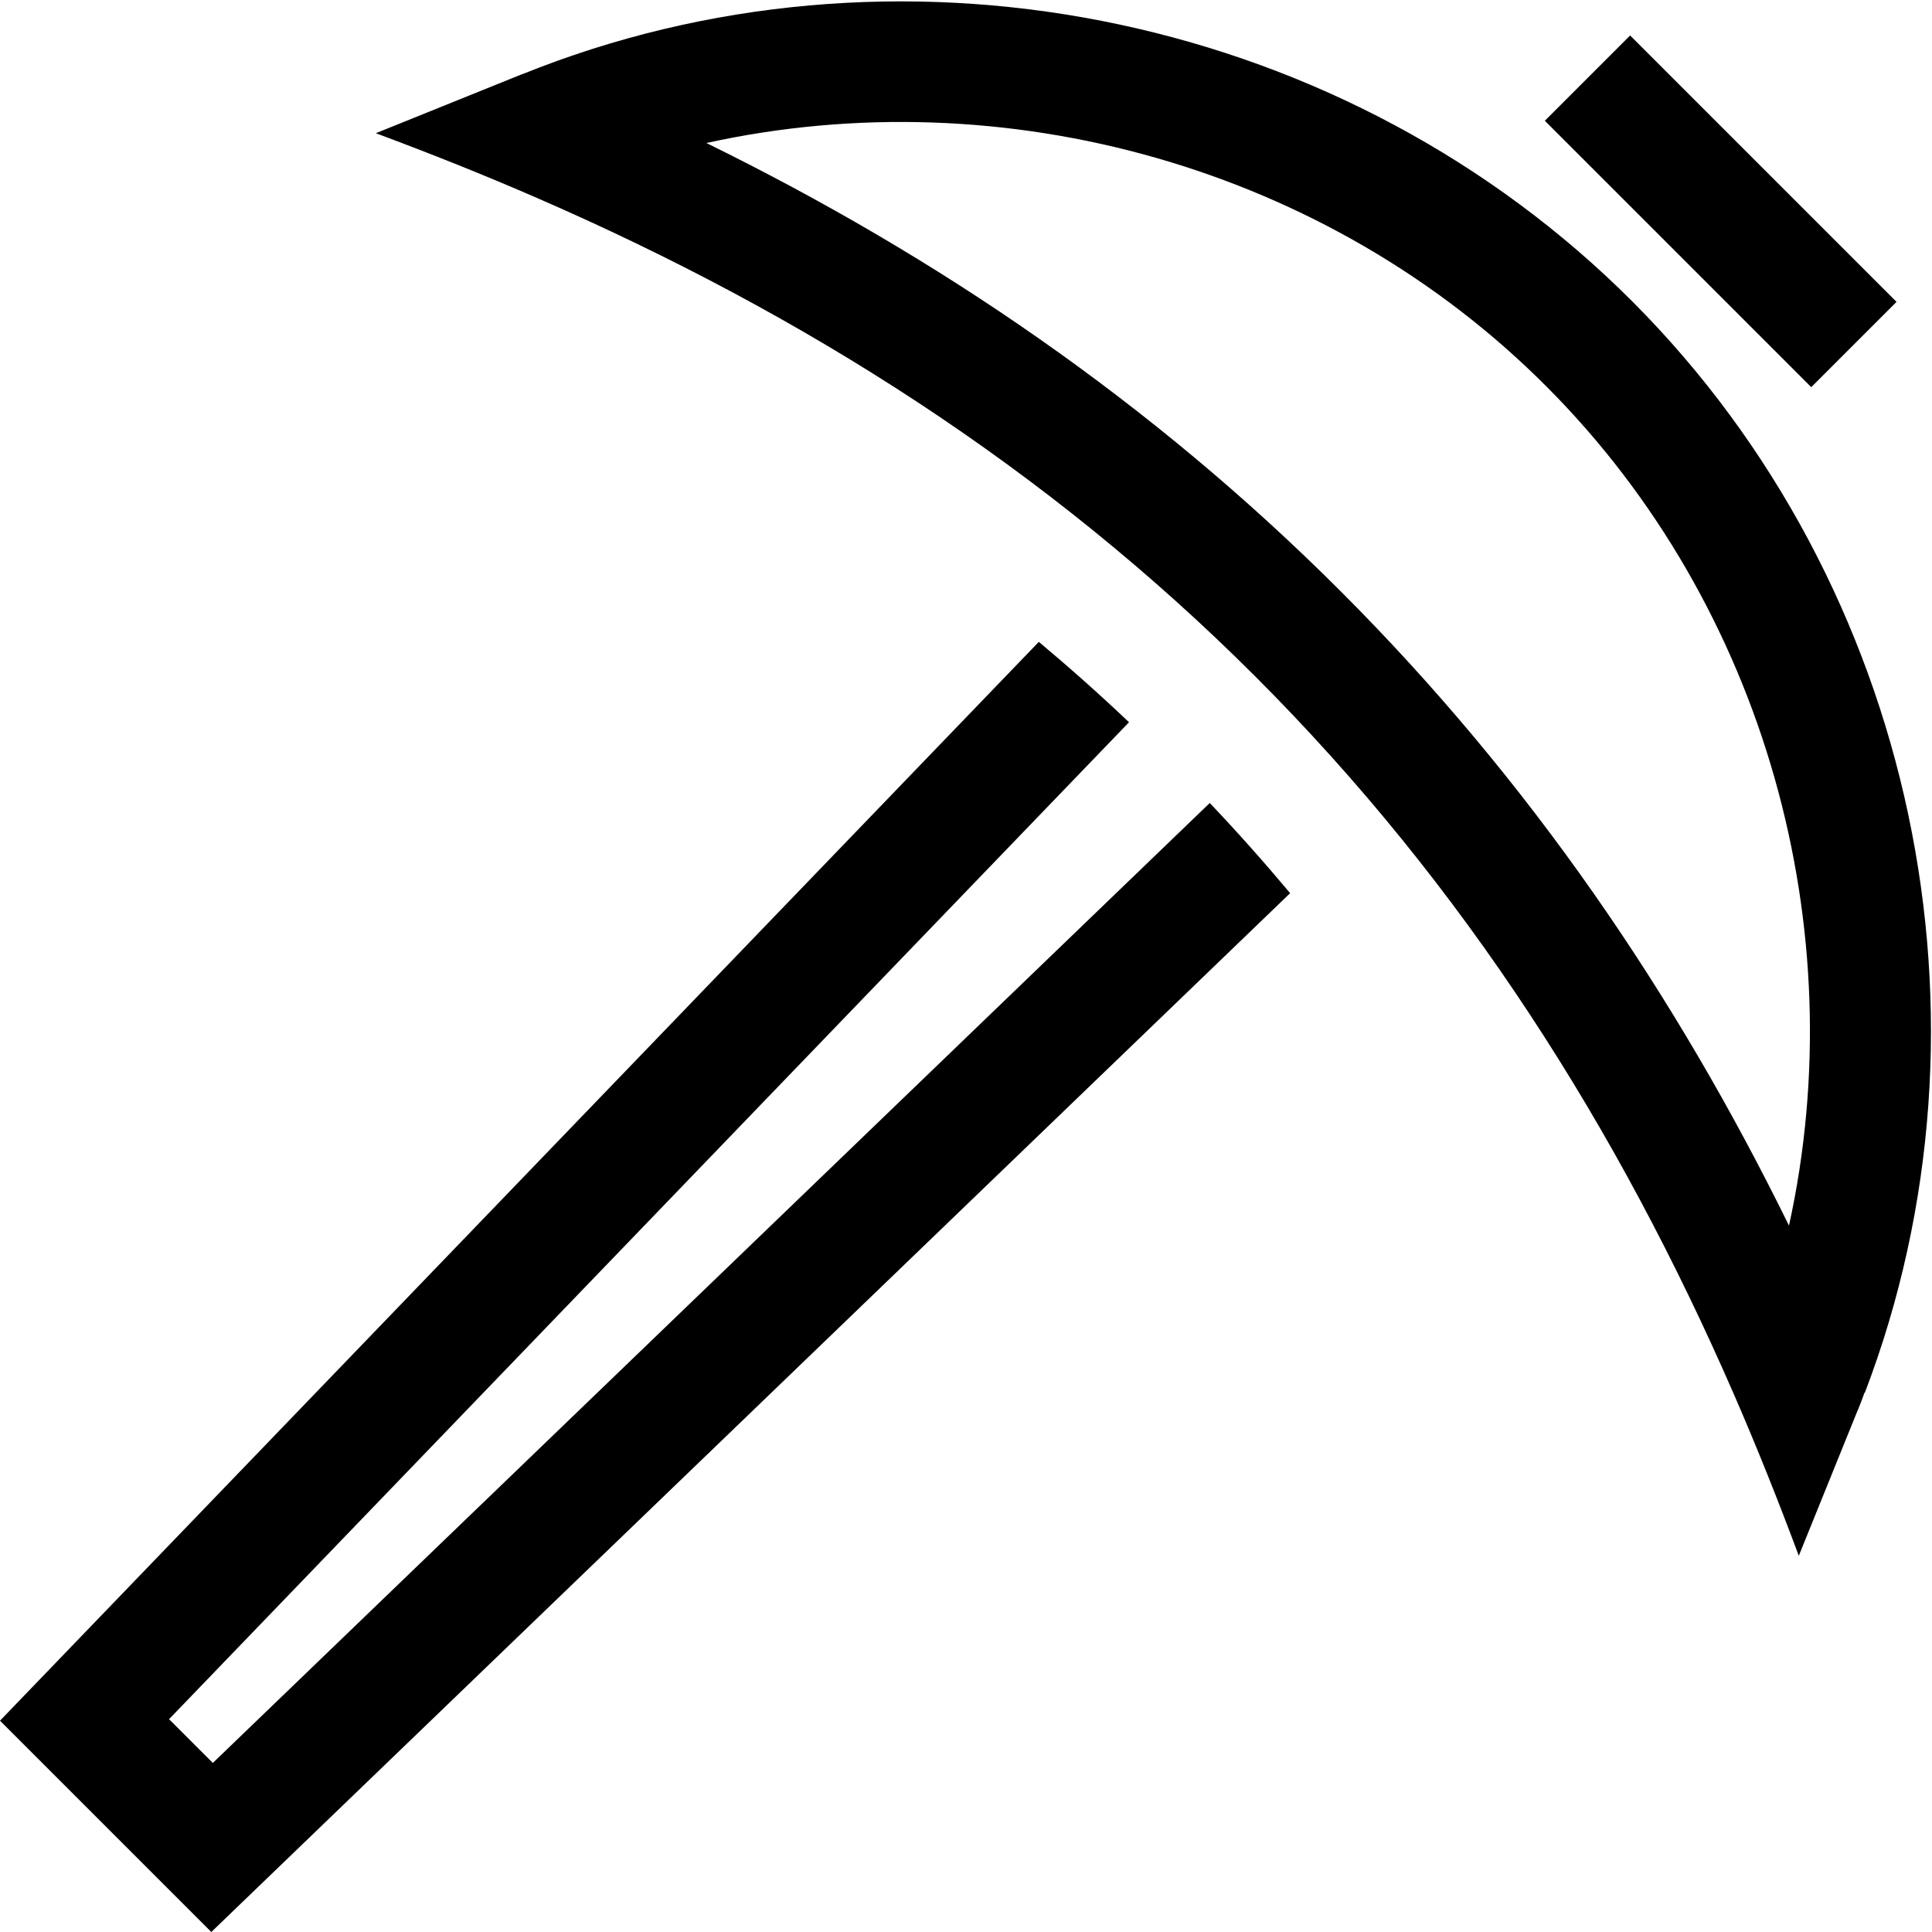 <svg xmlns="http://www.w3.org/2000/svg" viewBox="0 0 512 512"><!--! Font Awesome Pro 6.6.0 by @fontawesome - https://fontawesome.com License - https://fontawesome.com/license (Commercial License) Copyright 2024 Fonticons, Inc. --><path d="M474.1 324.8c-30.1-61.3-68.7-118-118.8-168.1S248.5 68 187.2 37.9c79-17.4 164.8 6.4 222.8 64.7c57.8 58 81.4 143.5 64.1 222.2zm20.1 44.3c37.7-98.7 13.4-214-61.5-289.1C357.5 4.6 241.8-19.9 142.9 17.9c-1.6 .6-3.2 1.3-4.9 1.9L99.6 35.3c14.5 5.4 28.8 11.1 42.8 17.2C213 83.2 277.3 123.9 332.7 179.3s96.1 119.7 126.8 190.2c6.1 14 11.8 28.3 17.2 42.8L492.2 374c.7-1.6 1.3-3.2 1.9-4.9zM0 456l56 56L341.9 236.7c-6.7-8-13.8-16-21.3-23.9L56.4 467.2 44.8 455.6 299.2 191.4c-7.9-7.5-15.9-14.6-23.9-21.3L0 456zM443.3 20.7L432 9.4 409.4 32l11.3 11.3 48 48L480 102.6 502.6 80 491.3 68.7l-48-48z"/></svg>